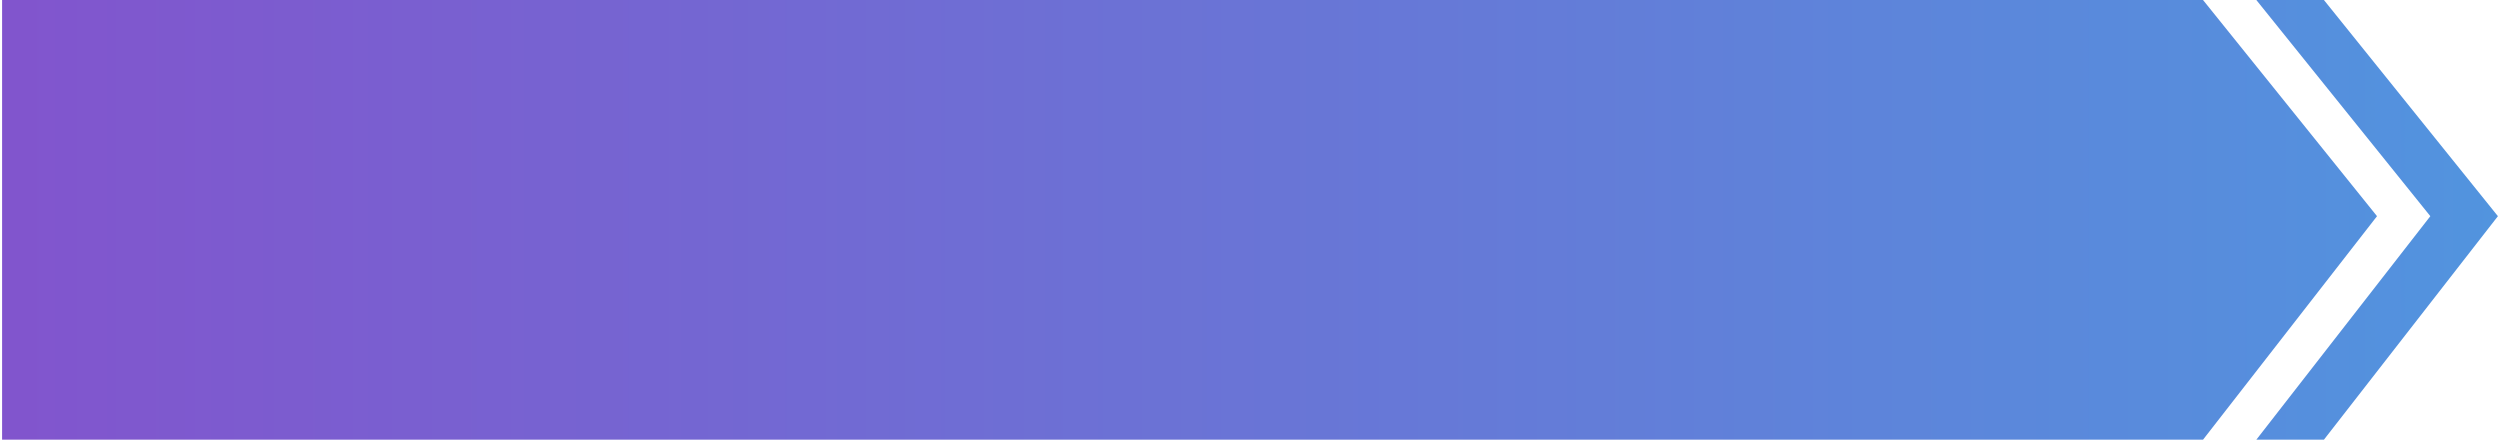 <svg width="398" height="70" viewBox="0 0 398 70" fill="none" xmlns="http://www.w3.org/2000/svg">
<g style="mix-blend-mode:lighten">
<path fill-rule="evenodd" clip-rule="evenodd" d="M0.333 70L0.333 3.8147e-05L350.72 2.28311e-05L378.42 34.416L350.72 70L0.333 70ZM369.967 70L359.208 70L386.908 34.416L359.208 2.246e-05L369.967 2.19898e-05L397.667 34.416L369.967 70Z" fill="url(#paint0_linear_19745_893)"/>
</g>
<defs>
<linearGradient id="paint0_linear_19745_893" x1="901" y1="35" x2="-507.5" y2="35" gradientUnits="userSpaceOnUse">
<stop stop-color="#00EFF9"/>
<stop offset="0.33" stop-color="#4D9AE0"/>
<stop offset="0.66" stop-color="#8550CC"/>
<stop offset="1" stop-color="#DA49A4"/>
</linearGradient>
</defs>
</svg>
